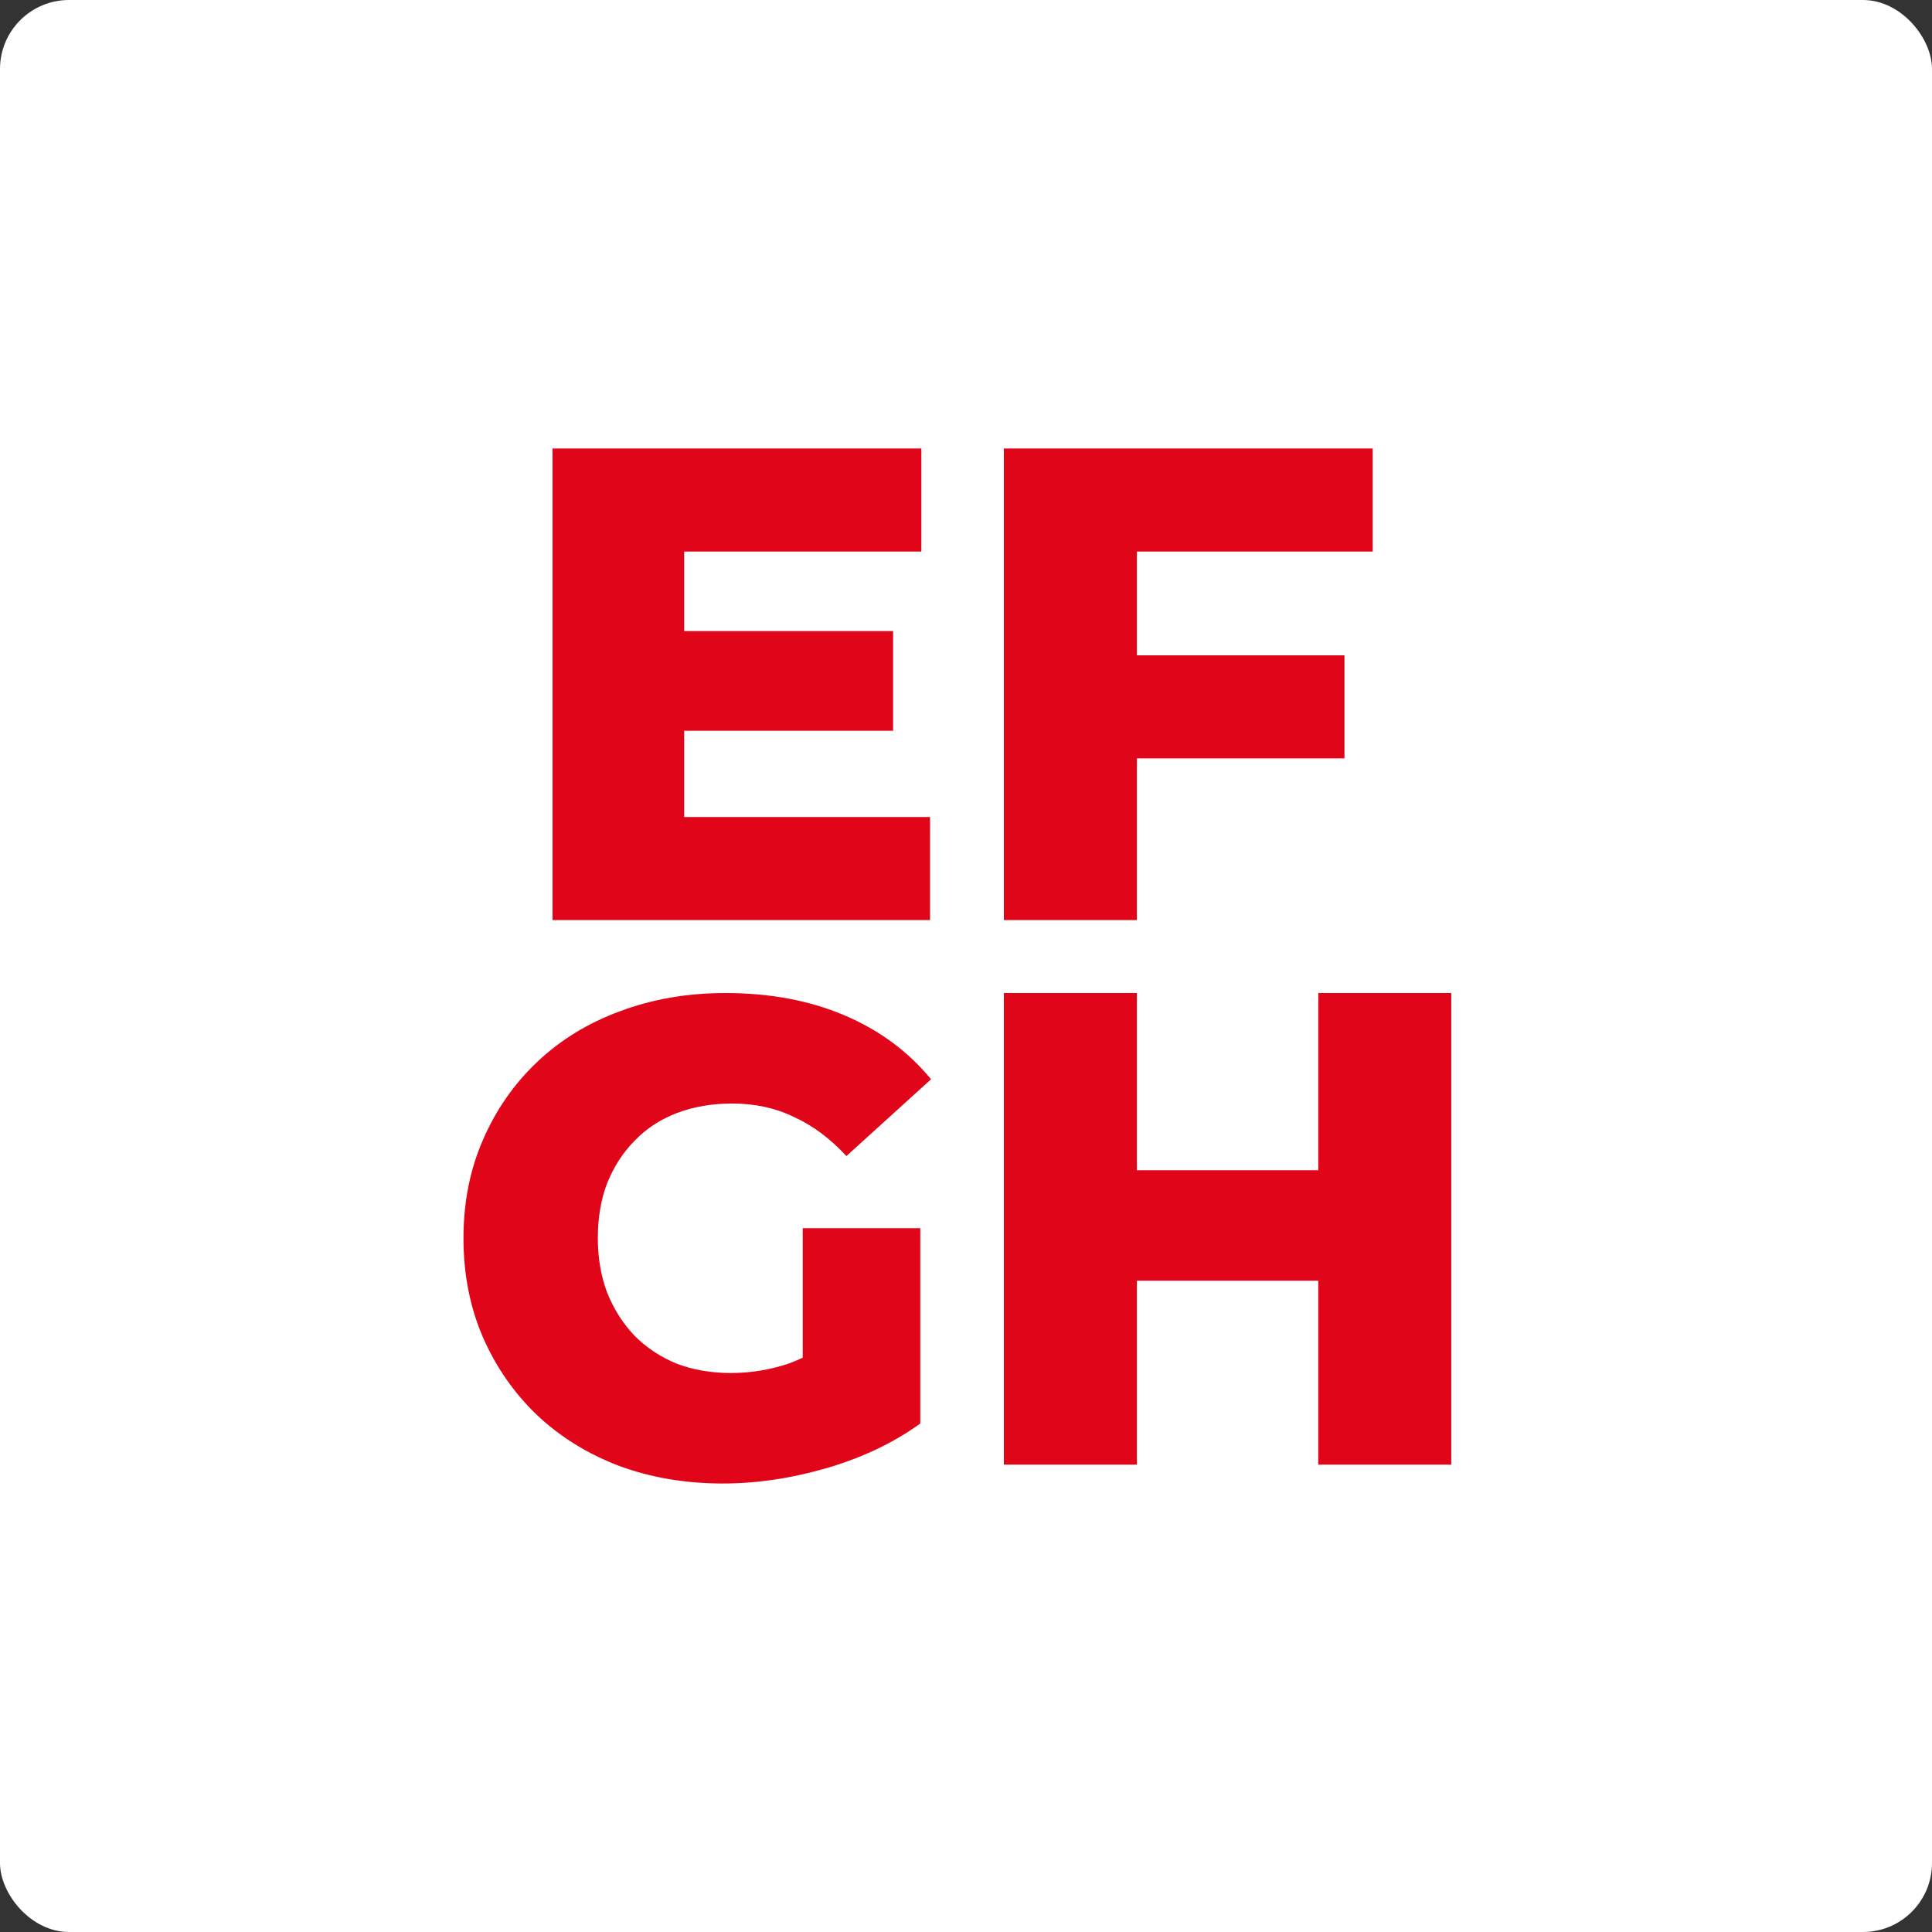 <?xml version="1.0" encoding="utf-8"?>
<svg xmlns="http://www.w3.org/2000/svg" fill="none" height="100%" overflow="visible" preserveAspectRatio="none" style="display: block;" viewBox="0 0 112 112" width="100%">
<rect x="0" y="0" width="112" height="112" fill="#333333" stroke="none"/>
<g id="Web Badge 3">
<rect fill="white" height="112" rx="4" width="112"/>
<g id="Vector">
<path d="M39.117 36.584H51.774V42.364H39.117V36.584ZM39.663 47.363H53.916V53.338H32.03V26H53.41V31.975H39.663V47.363Z" fill="#E1051A"/>
<path d="M65.361 37.99H77.94V43.965H65.361V37.99ZM65.906 53.338H58.195V26H79.576V31.975H65.906V53.338Z" fill="#E1051A"/>
<path d="M41.9 86C39.745 86 37.746 85.662 35.903 84.985C34.059 84.282 32.463 83.292 31.113 82.016C29.788 80.741 28.75 79.243 27.997 77.525C27.244 75.781 26.868 73.867 26.868 71.784C26.868 69.701 27.244 67.8 27.997 66.082C28.75 64.338 29.802 62.828 31.152 61.552C32.502 60.276 34.098 59.3 35.942 58.623C37.811 57.92 39.849 57.568 42.056 57.568C44.626 57.568 46.924 57.998 48.949 58.857C50.974 59.716 52.649 60.953 53.973 62.567L49.066 67.019C48.131 66.004 47.119 65.249 46.028 64.754C44.964 64.233 43.77 63.973 42.445 63.973C41.277 63.973 40.213 64.155 39.252 64.52C38.291 64.884 37.474 65.418 36.798 66.121C36.123 66.798 35.591 67.618 35.202 68.582C34.838 69.519 34.657 70.586 34.657 71.784C34.657 72.93 34.838 73.984 35.202 74.948C35.591 75.911 36.123 76.744 36.798 77.447C37.474 78.124 38.278 78.658 39.213 79.048C40.174 79.413 41.225 79.595 42.367 79.595C43.51 79.595 44.626 79.413 45.717 79.048C46.807 78.658 47.911 78.007 49.027 77.096L53.35 82.524C51.792 83.644 49.988 84.503 47.937 85.102C45.886 85.701 43.873 86 41.9 86ZM46.535 81.509V71.198H53.35V82.524L46.535 81.509Z" fill="#E1051A"/>
<path d="M76.421 57.568H84.132V84.906H76.421V57.568ZM65.906 84.906H58.195V57.568H65.906V84.906ZM76.966 74.245H65.361V67.84H76.966V74.245Z" fill="#E1051A"/>
</g>
</g>
</svg>